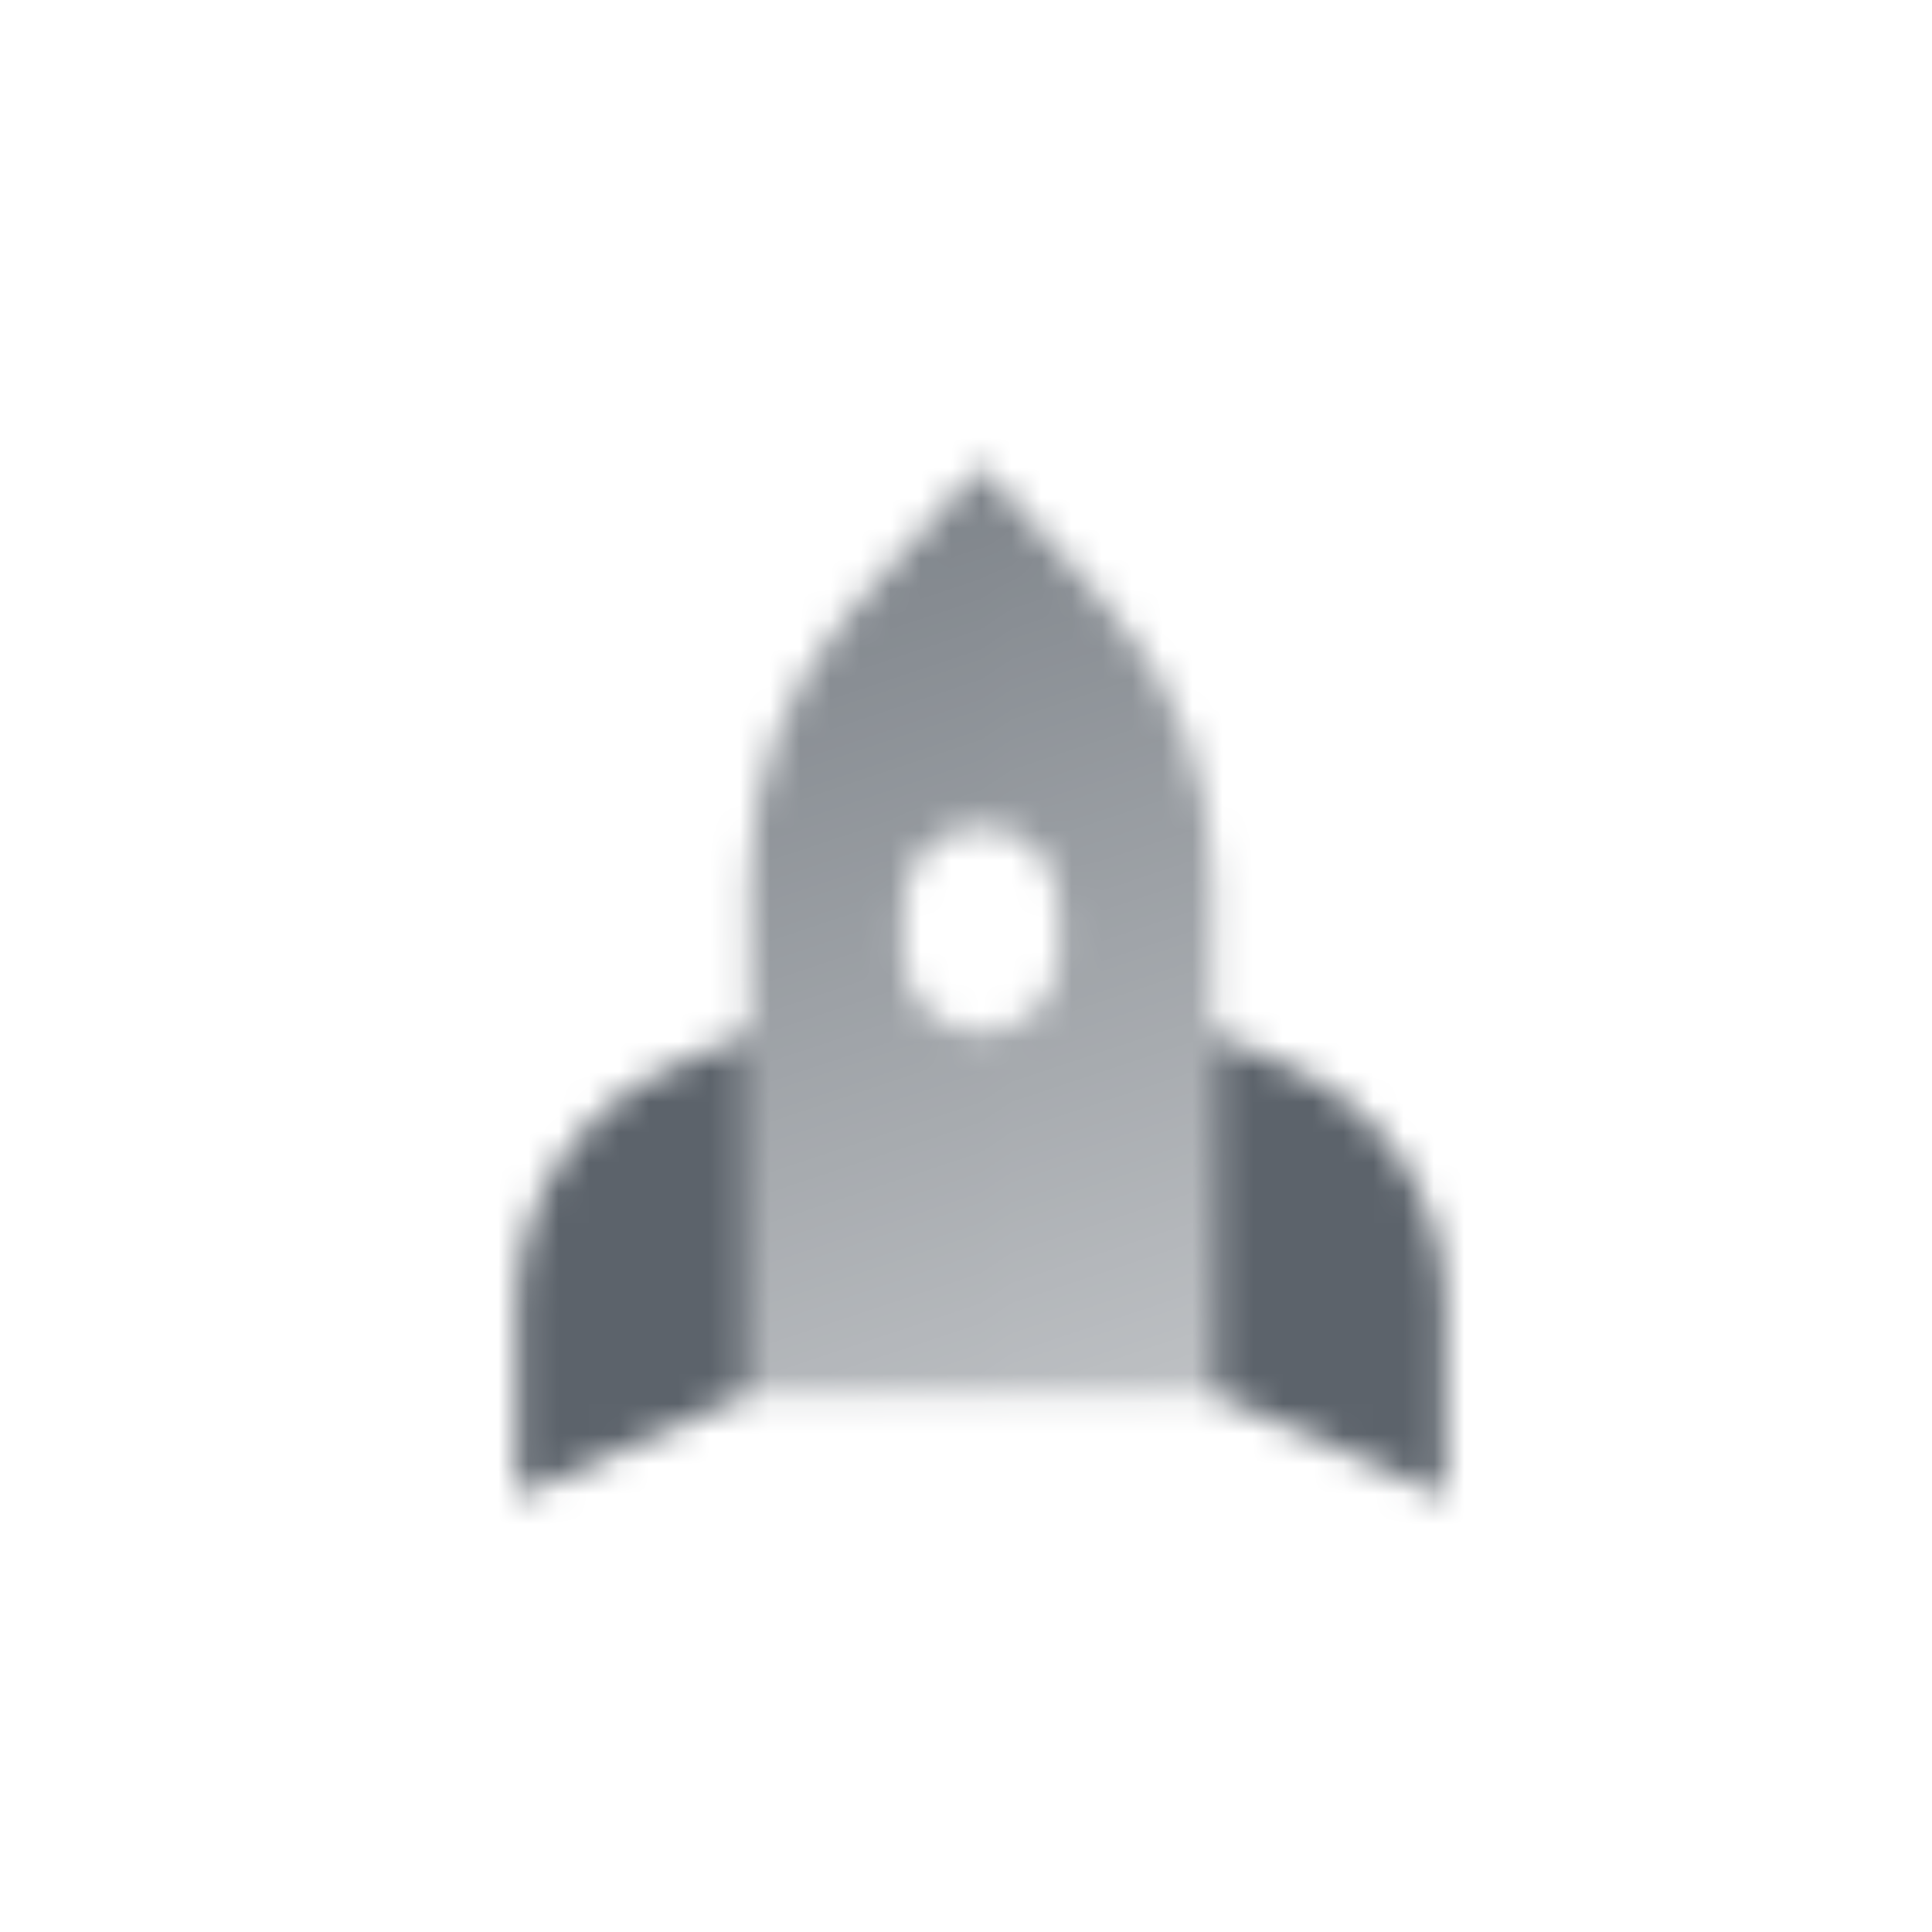 <svg width="64" height="64" viewBox="0 0 64 64" fill="none" xmlns="http://www.w3.org/2000/svg">
<mask id="mask0_251_3101" style="mask-type:alpha" maskUnits="userSpaceOnUse" x="17" y="15" width="31" height="35">
<path d="M17.125 43.179C17.125 39.803 19.113 36.744 22.198 35.373L24.812 34.211V46.169L17.125 49.586V43.179Z" fill="black"/>
<path fill-rule="evenodd" clip-rule="evenodd" d="M40.188 29.204V46.168H24.812V29.204C24.812 25.828 26.062 22.571 28.321 20.061L32.5 15.418L36.679 20.061C38.938 22.571 40.188 25.828 40.188 29.204ZM32.5 27.376C31.085 27.376 29.938 28.524 29.938 29.939V31.647C29.938 33.062 31.085 34.21 32.5 34.21C33.915 34.21 35.062 33.062 35.062 31.647V29.939C35.062 28.524 33.915 27.376 32.5 27.376Z" fill="url(#paint0_linear_251_3101)"/>
<path d="M47.875 43.179C47.875 39.803 45.887 36.744 42.802 35.373L40.188 34.211V46.169L47.875 49.586V43.179Z" fill="black"/>
</mask>
<g mask="url(#mask0_251_3101)">
<path d="M12 12H53V53H12V12Z" fill="#5C636B"/>
</g>
<defs>
<linearGradient id="paint0_linear_251_3101" x1="25.88" y1="17.126" x2="36.843" y2="47.079" gradientUnits="userSpaceOnUse">
<stop stop-opacity="0.8"/>
<stop offset="1" stop-opacity="0.4"/>
</linearGradient>
</defs>
</svg>
